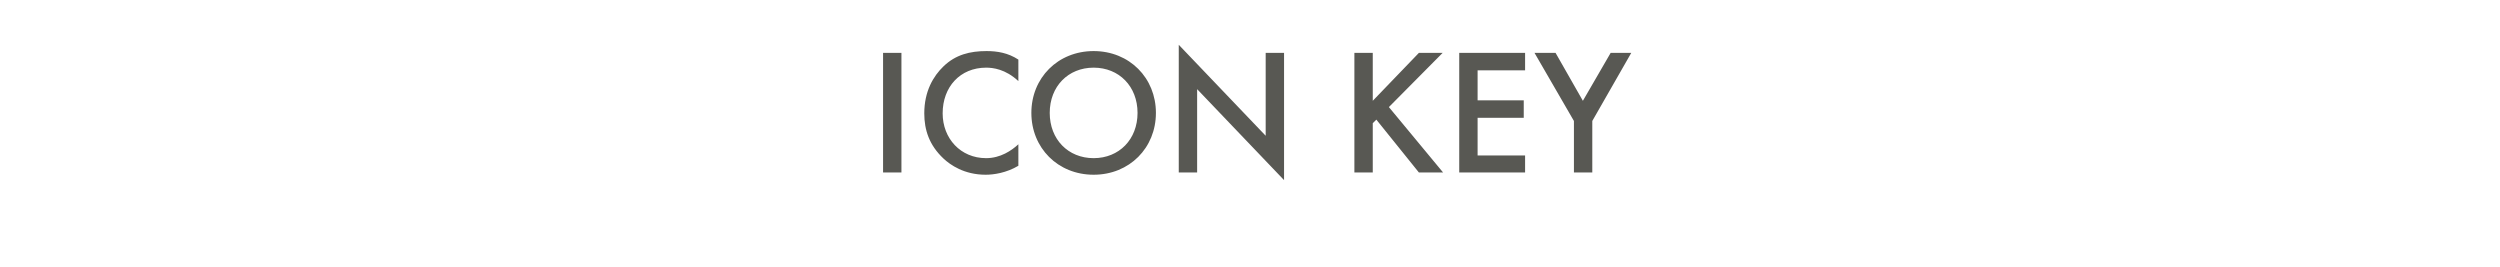 <?xml version="1.0" standalone="no"?><!DOCTYPE svg PUBLIC "-//W3C//DTD SVG 1.1//EN" "http://www.w3.org/Graphics/SVG/1.1/DTD/svg11.dtd"><svg xmlns="http://www.w3.org/2000/svg" version="1.1" width="558px" height="59.5px" viewBox="0 -8 558 59.5" style="top:-8px">  <desc>ICON KEY</desc>  <defs/>  <g id="Polygon354198">    <path d="M 201.2 3.8 L 201.2 30.5 L 197.1 30.5 L 197.1 3.8 L 201.2 3.8 Z M 227.3 10.1 C 224.4 7.4 221.6 7.1 220.1 7.1 C 214.3 7.1 210.4 11.4 210.4 17.3 C 210.4 22.9 214.4 27.3 220.1 27.3 C 223.3 27.3 225.8 25.6 227.3 24.2 C 227.3 24.2 227.3 29 227.3 29 C 224.6 30.6 221.8 31 220 31 C 215.2 31 212.1 28.8 210.6 27.4 C 207.4 24.4 206.3 21 206.3 17.3 C 206.3 12.4 208.3 9 210.6 6.8 C 213.3 4.2 216.5 3.4 220.2 3.4 C 222.6 3.4 225 3.8 227.3 5.3 C 227.3 5.3 227.3 10.1 227.3 10.1 Z M 258 17.2 C 258 25 252.1 31 244.1 31 C 236.1 31 230.2 25 230.2 17.2 C 230.2 9.4 236.1 3.4 244.1 3.4 C 252.1 3.4 258 9.4 258 17.2 Z M 253.9 17.2 C 253.9 11.3 249.8 7.1 244.1 7.1 C 238.4 7.1 234.3 11.3 234.3 17.2 C 234.3 23.1 238.4 27.3 244.1 27.3 C 249.8 27.3 253.9 23.1 253.9 17.2 Z M 263.1 30.5 L 263.1 2 L 282.5 22.3 L 282.5 3.8 L 286.6 3.8 L 286.6 32.2 L 267.2 11.9 L 267.2 30.5 L 263.1 30.5 Z M 306.4 14.5 L 316.7 3.8 L 322 3.8 L 310 15.9 L 322.1 30.5 L 316.7 30.5 L 307.2 18.7 L 306.4 19.5 L 306.4 30.5 L 302.3 30.5 L 302.3 3.8 L 306.4 3.8 L 306.4 14.5 Z M 340.4 7.7 L 329.8 7.7 L 329.8 14.4 L 340.1 14.4 L 340.1 18.3 L 329.8 18.3 L 329.8 26.7 L 340.4 26.7 L 340.4 30.5 L 325.7 30.5 L 325.7 3.8 L 340.4 3.8 L 340.4 7.7 Z M 351.3 19 L 342.5 3.8 L 347.2 3.8 L 353.3 14.5 L 359.5 3.8 L 364.1 3.8 L 355.4 19 L 355.4 30.5 L 351.3 30.5 L 351.3 19 Z " stroke="none" fill="#585853"/>  </g></svg>